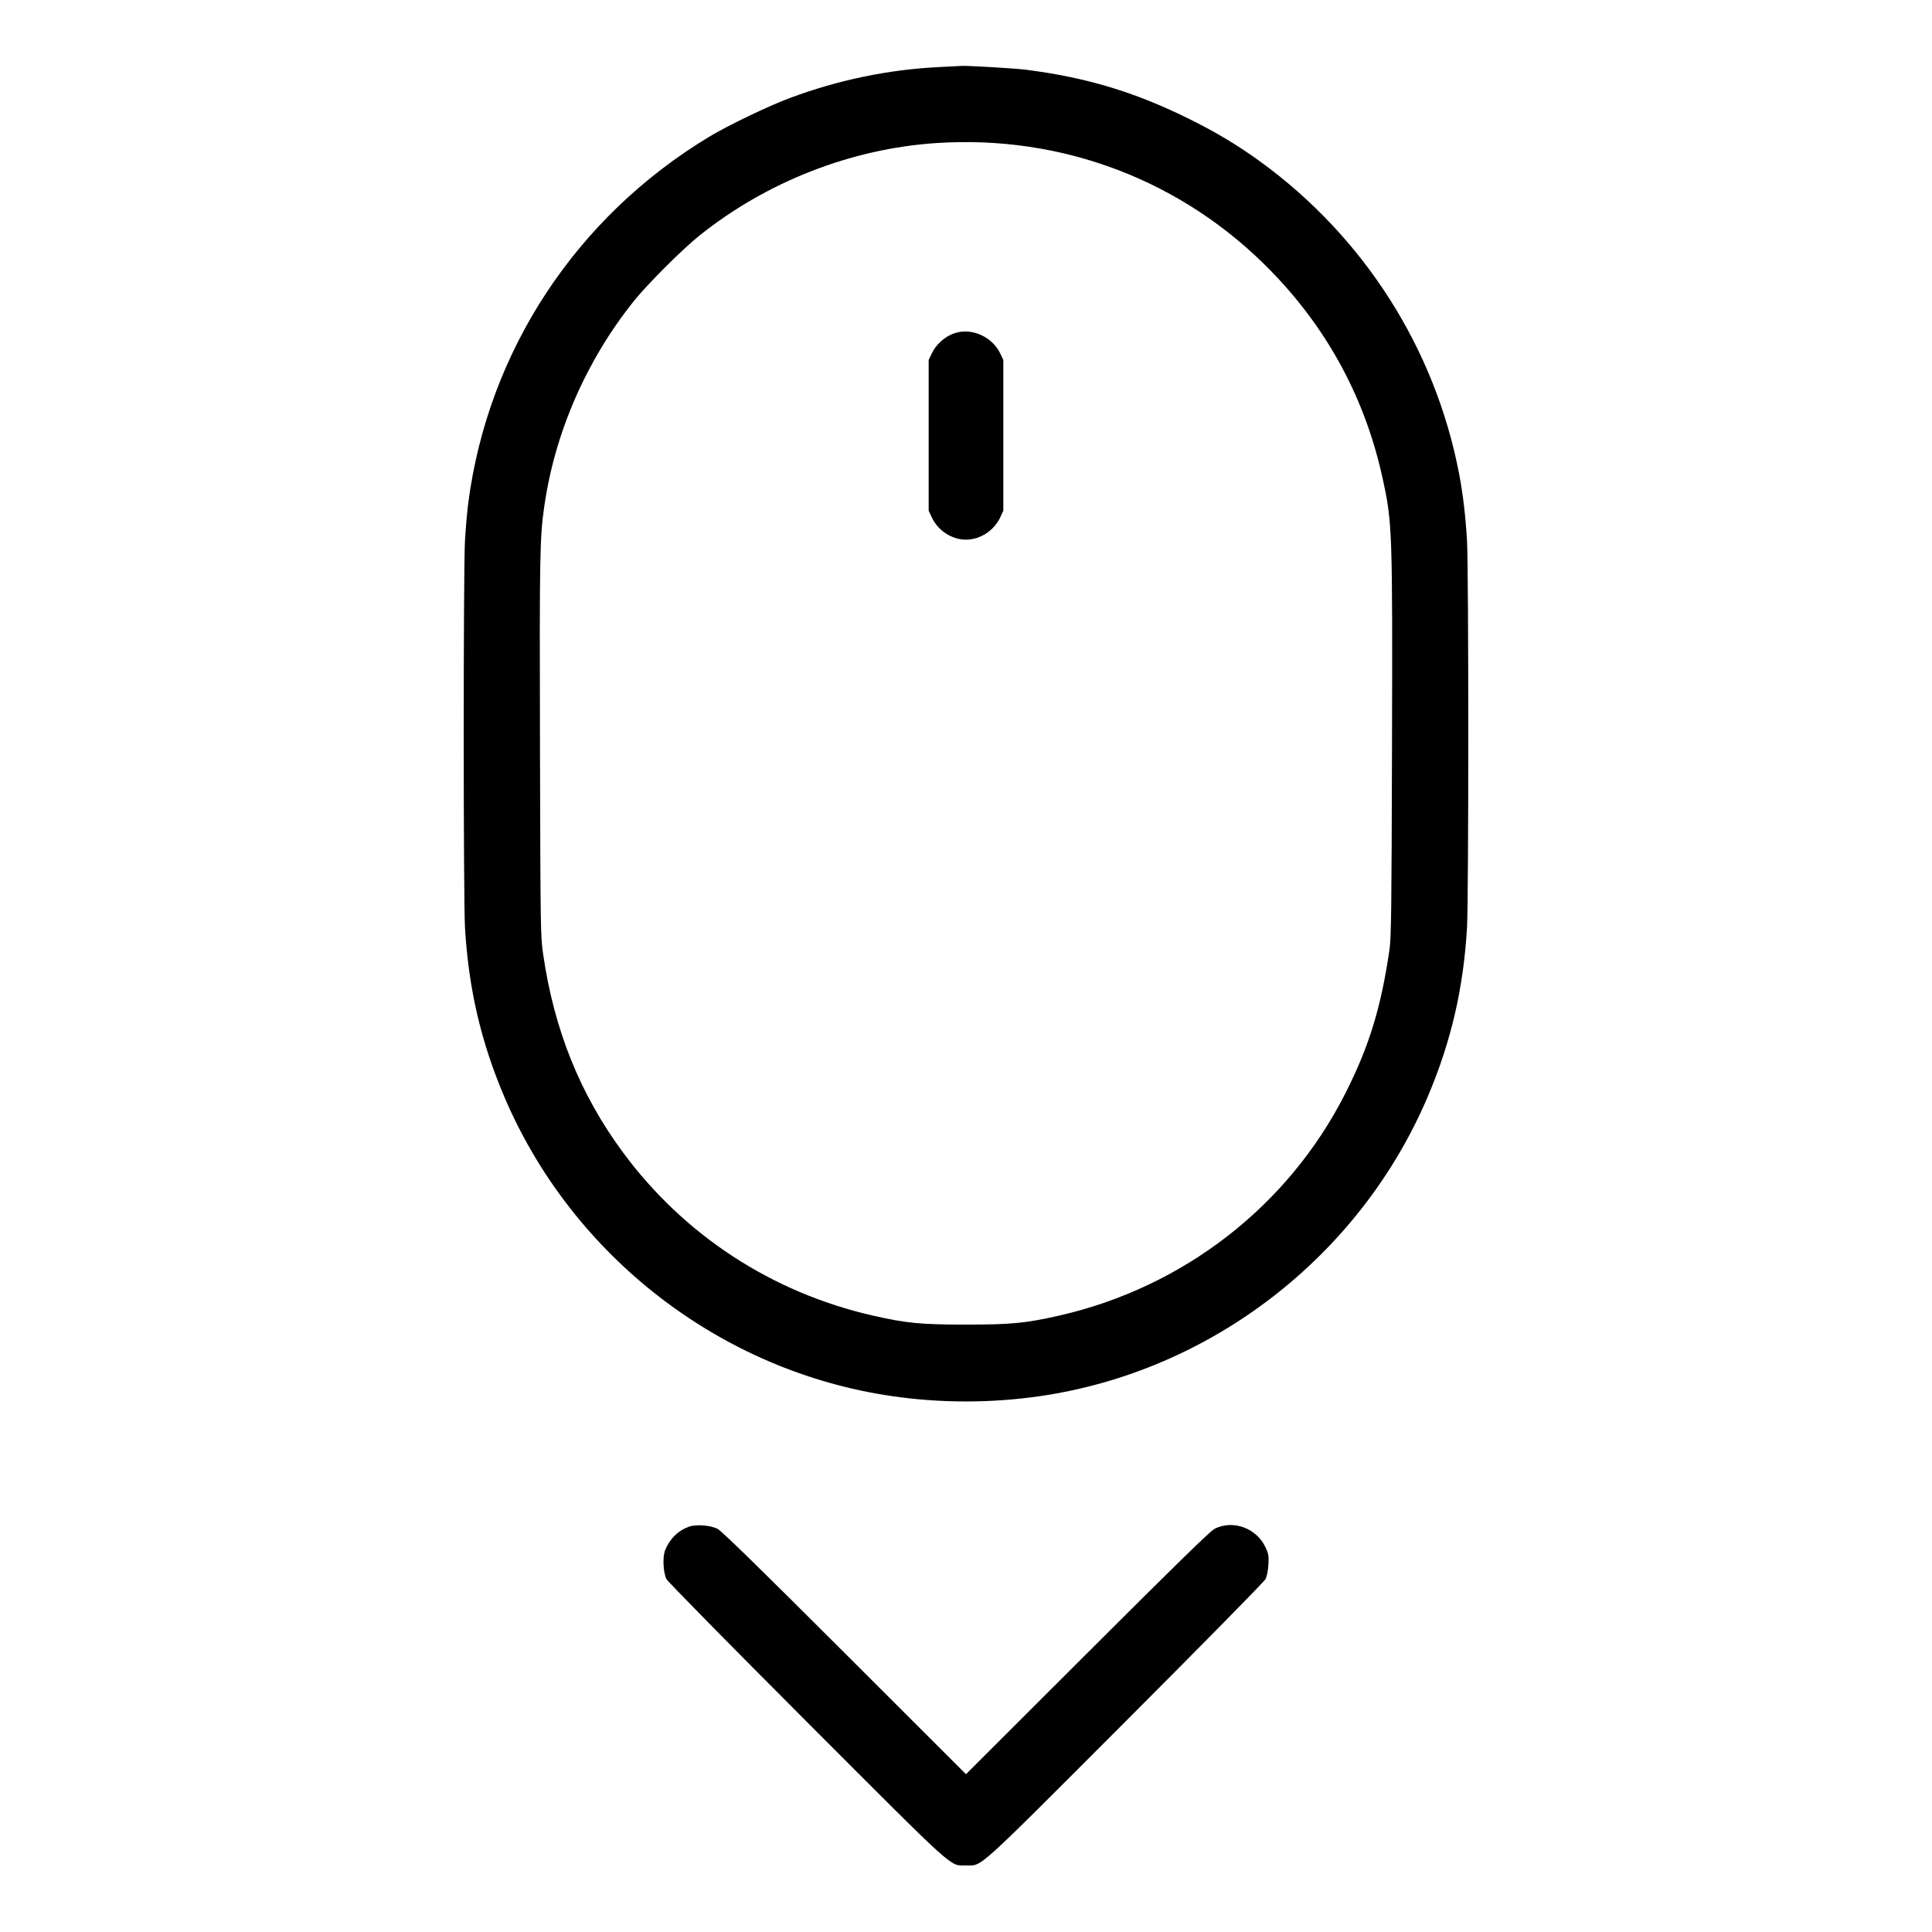 <svg xmlns="http://www.w3.org/2000/svg" width="512" height="512" viewBox="0 0 512 512" id="Mouse-Move-Down--Streamline-Core.svg"><path d="M248.957 17.767C235.377 18.438 222.21 21.168 209.237 26.003C203.68 28.074 193.001 33.203 188.075 36.166C152.76 57.41 129.345 92.957 124.096 133.291C123.803 135.543 123.411 139.998 123.226 143.189C122.777 150.931 122.781 238.358 123.231 245.931C124.192 262.101 127.489 276.224 133.701 290.784C151.729 333.038 191.125 363.423 236.394 369.989C249.372 371.871 262.628 371.871 275.606 369.989C320.871 363.424 360.273 333.034 378.299 290.784C384.511 276.224 387.808 262.101 388.769 245.931C389.225 238.239 389.225 150.881 388.769 143.189C388.381 136.671 387.7 130.917 386.687 125.611C380.357 92.458 361.572 62.918 334.088 42.896C328.087 38.525 322.115 34.945 314.88 31.385C300.476 24.295 287.77 20.491 271.701 18.456C268.951 18.108 256.261 17.363 254.805 17.465C254.43 17.491 251.798 17.627 248.957 17.767M247.995 37.921C225.438 39.442 203.064 48.214 185.236 62.527C180.792 66.095 171.591 75.289 168.05 79.701C155.431 95.425 147.056 114.579 144.247 134.144C143.049 142.489 142.97 146.854 143.1 197.803C143.224 246.713 143.246 248.104 143.948 252.928C146.864 272.96 153.723 289.985 165.079 305.381C181.258 327.314 204.53 342.525 231.253 348.633C240.096 350.654 244.006 351.033 256 351.033C267.992 351.033 271.894 350.655 280.747 348.634C313.688 341.114 341.431 319.567 356.51 289.792C362.83 277.313 365.983 267.062 368.215 251.733C368.692 248.459 368.779 241.557 368.896 197.803C369.048 140.383 368.982 138.507 366.378 126.635C361.775 105.654 351.912 87.335 336.901 71.893C313.56 47.88 281.569 35.656 247.995 37.921M253.781 88.079C250.914 88.751 248.214 90.961 246.917 93.696L246.108 95.403 246.108 115.371L246.108 135.339 246.93 137.104C248.565 140.617 252.248 143.019 256 143.019C259.752 143.019 263.435 140.617 265.07 137.104L265.892 135.339 265.892 115.371L265.892 95.403 265.083 93.696C263.106 89.526 258.138 87.057 253.781 88.079M182.51 404.611C179.622 405.687 177.541 407.751 176.275 410.792C175.553 412.528 175.74 416.74 176.616 418.475C176.948 419.132 193.672 436.138 213.781 456.266C254.084 496.609 251.576 494.347 256 494.347C260.424 494.347 257.916 496.609 298.219 456.266C318.328 436.138 335.052 419.132 335.384 418.475C335.738 417.774 336.051 416.2 336.142 414.671C336.276 412.408 336.183 411.813 335.435 410.181C333.053 404.976 326.84 402.668 321.877 405.144C320.772 405.696 311.327 414.915 288.171 438.046L256 470.182 223.829 438.046C200.747 414.989 191.225 405.693 190.123 405.141C188.193 404.175 184.391 403.91 182.51 404.611" stroke="none" fill="#000000" fill-rule="evenodd"></path></svg>